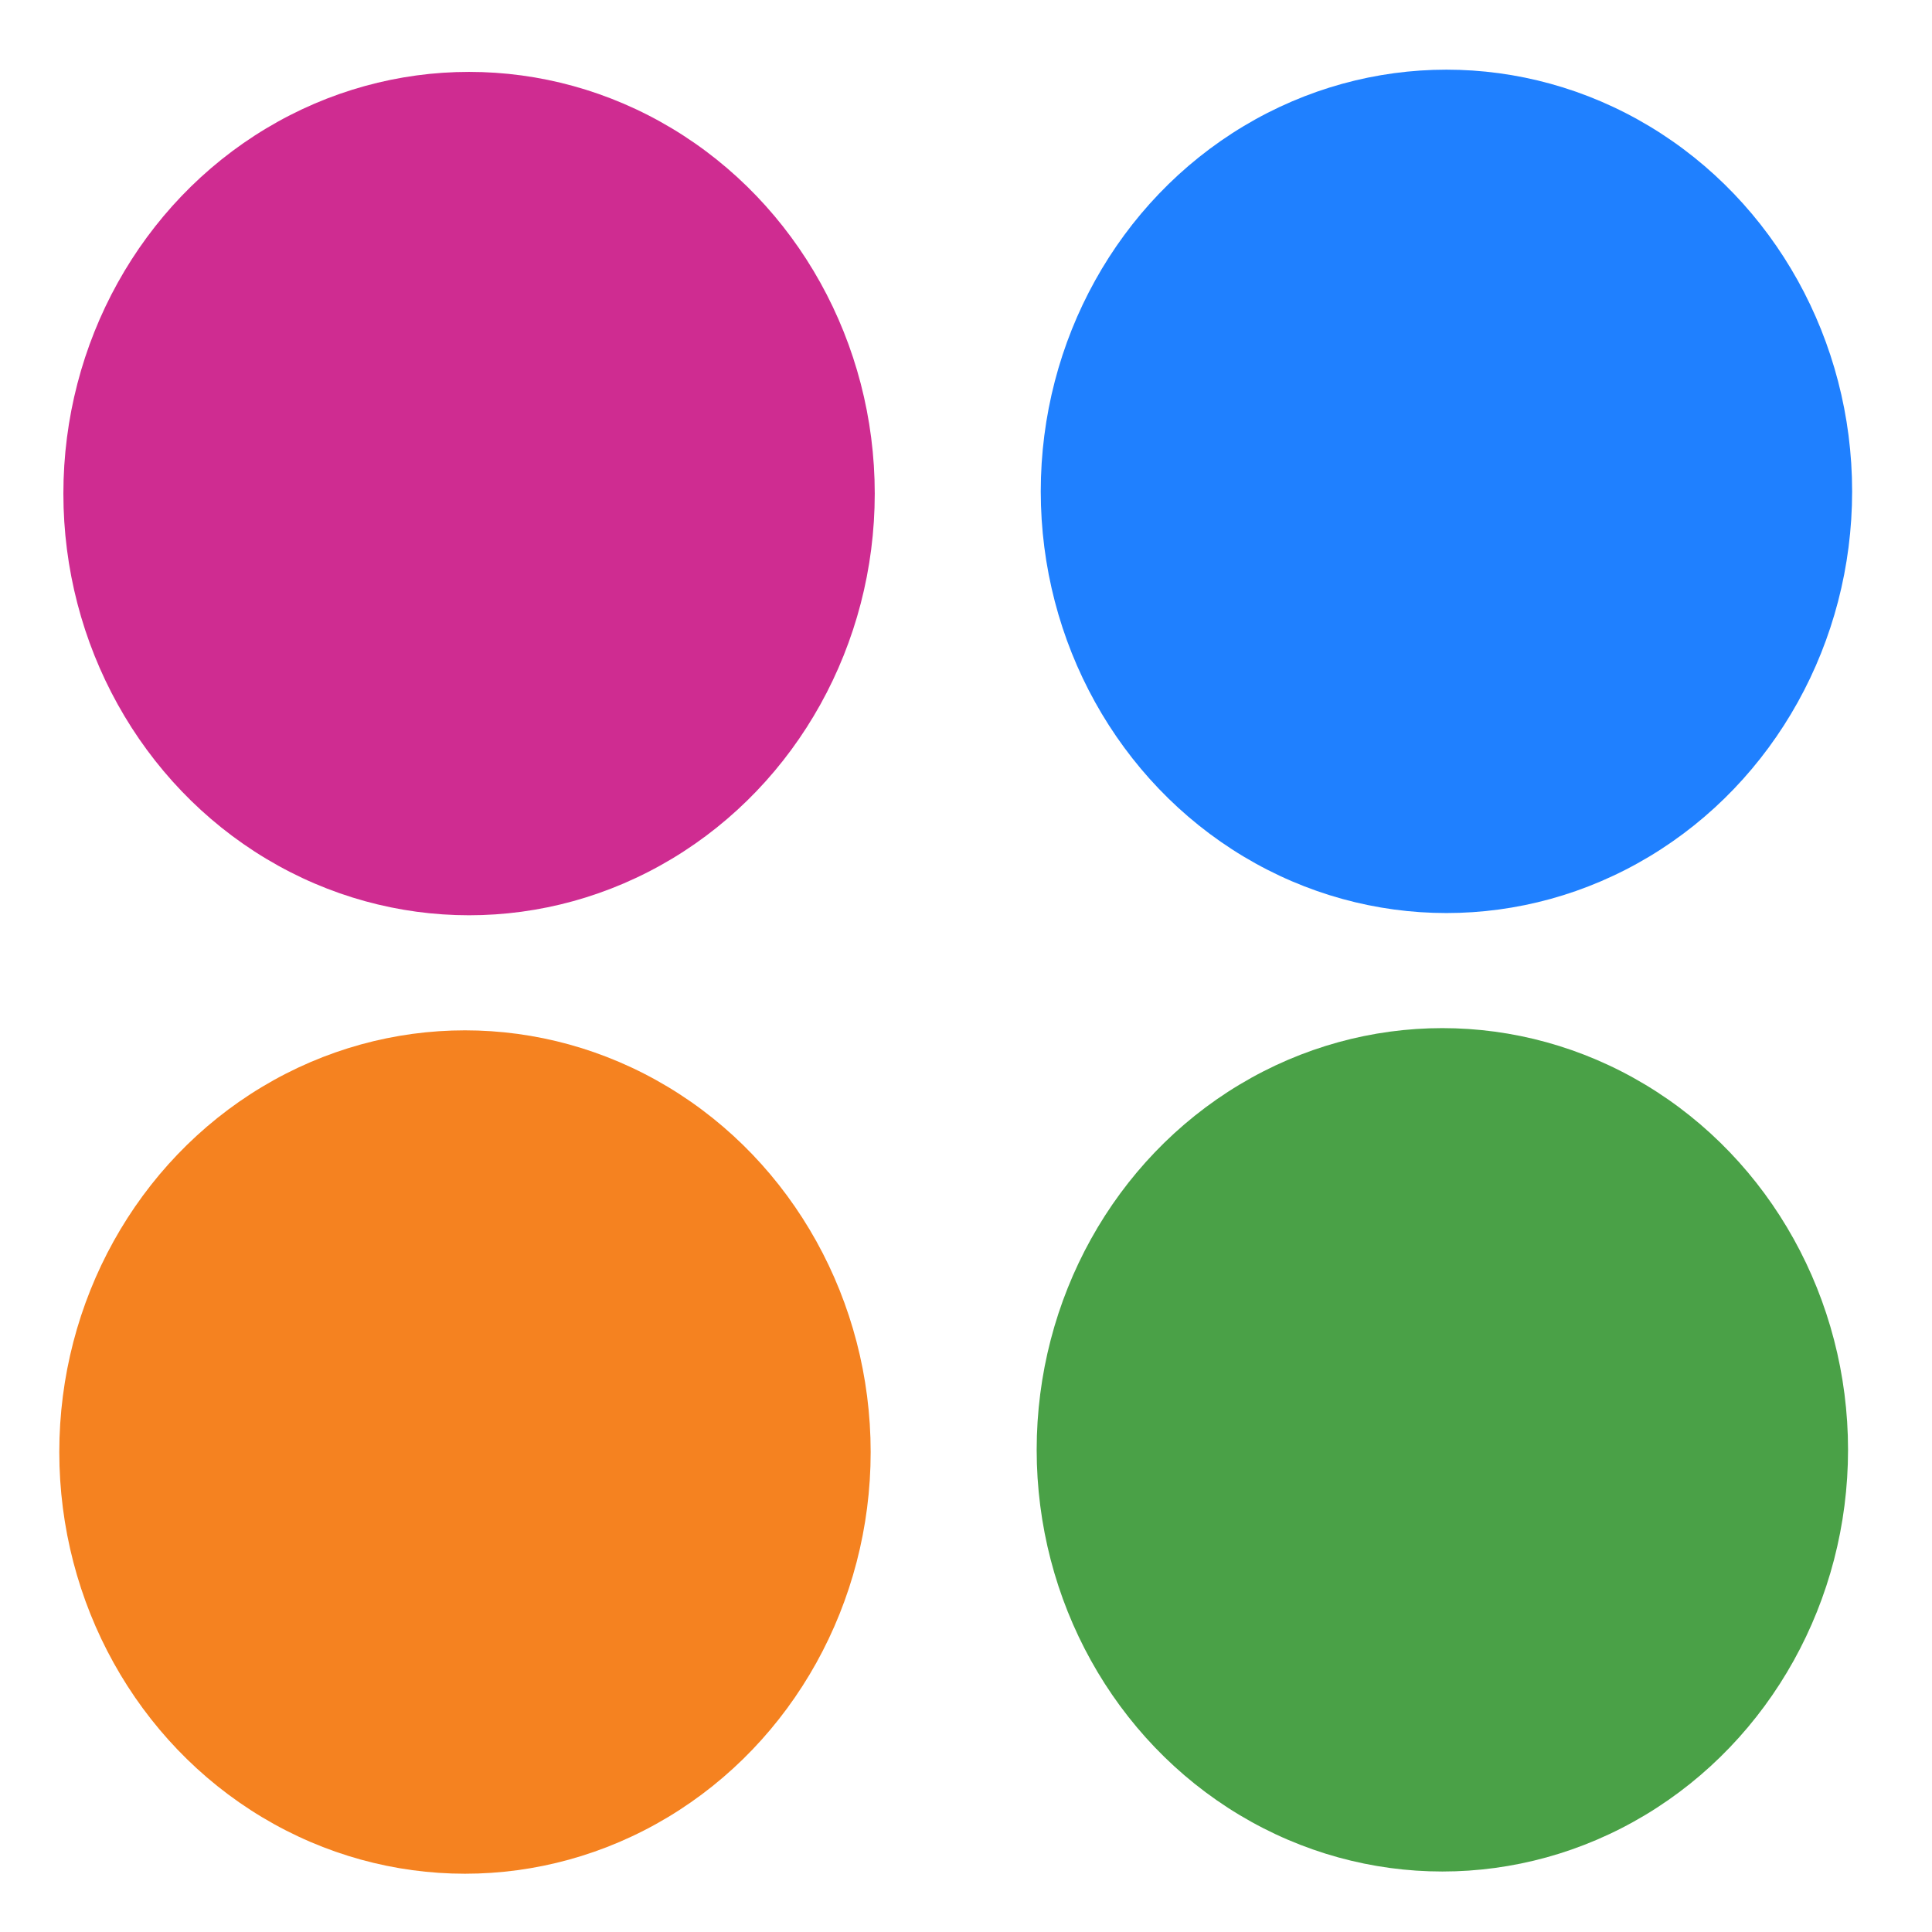<?xml version="1.0" encoding="UTF-8" standalone="no"?>
<!DOCTYPE svg PUBLIC "-//W3C//DTD SVG 1.1//EN" "http://www.w3.org/Graphics/SVG/1.1/DTD/svg11.dtd">
<svg width="100%" height="100%" viewBox="0 0 62 62" version="1.1" xmlns="http://www.w3.org/2000/svg" xmlns:xlink="http://www.w3.org/1999/xlink" xml:space="preserve" xmlns:serif="http://www.serif.com/" style="fill-rule:evenodd;clip-rule:evenodd;stroke-linejoin:round;stroke-miterlimit:2;">
    <g transform="matrix(2.3,0,0,2.3,-8.078,-3.901)">
        <g>
            <g transform="matrix(0.546,0,0,0.546,-1.264,-3.088)">
                <ellipse cx="45.606" cy="45.811" rx="10.367" ry="10.776" style="fill:rgb(74,161,71);"/>
            </g>
            <g transform="matrix(0.546,0,0,0.546,-14.901,-3.057)">
                <ellipse cx="45.606" cy="45.811" rx="10.367" ry="10.776" style="fill:rgb(245,130,32);"/>
            </g>
        </g>
        <g transform="matrix(1,0,0,1,0.057,-13.373)">
            <g transform="matrix(0.546,0,0,0.546,-1.264,-3.088)">
                <ellipse cx="45.606" cy="45.811" rx="10.367" ry="10.776" style="fill:rgb(31,128,255);"/>
            </g>
            <g transform="matrix(0.546,0,0,0.546,-14.901,-3.057)">
                <ellipse cx="45.606" cy="45.811" rx="10.367" ry="10.776" style="fill:rgb(207,44,145);"/>
            </g>
        </g>
    </g>
</svg>
